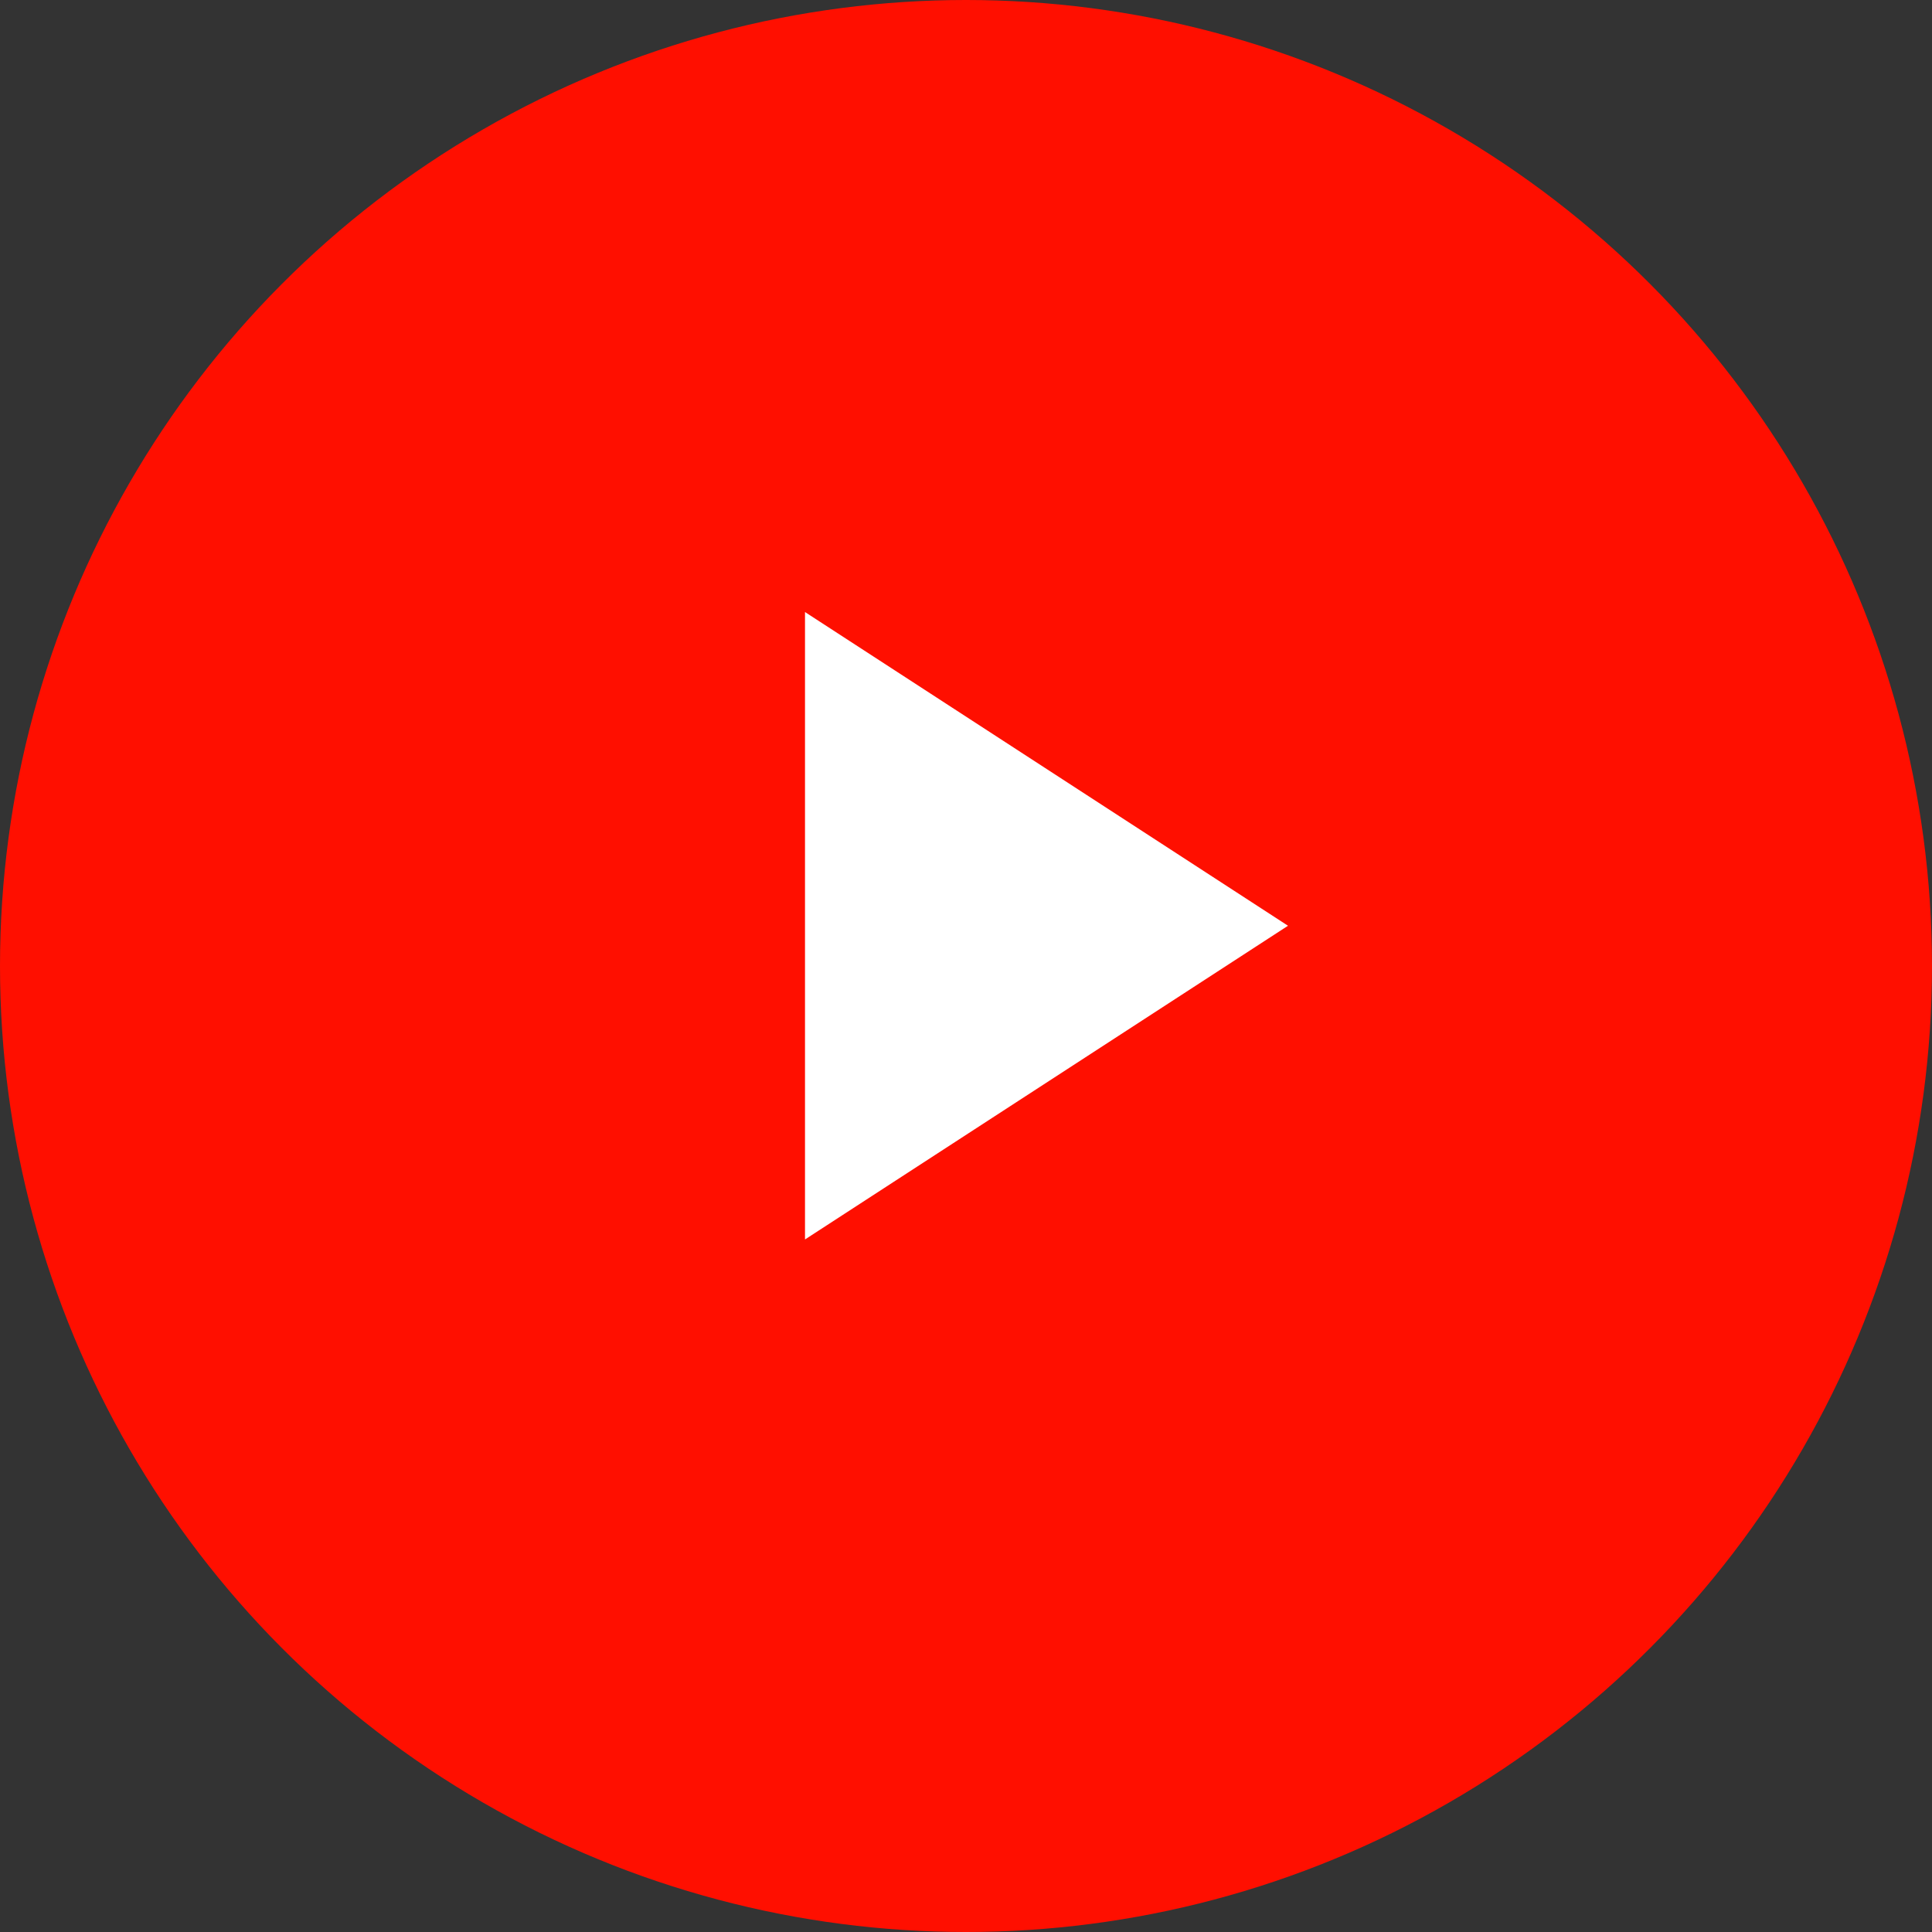 <svg width="24" height="24" viewBox="0 0 24 24" fill="none" xmlns="http://www.w3.org/2000/svg">
<rect x="0" y="0" width="24" height="24" fill="#333333" stroke="none"/>
<circle cx="12" cy="12" r="12" fill="#FF0F00"/>
<path d="M16 11.5L10 15.397L10 7.603L16 11.5Z" fill="white"/>
</svg>
